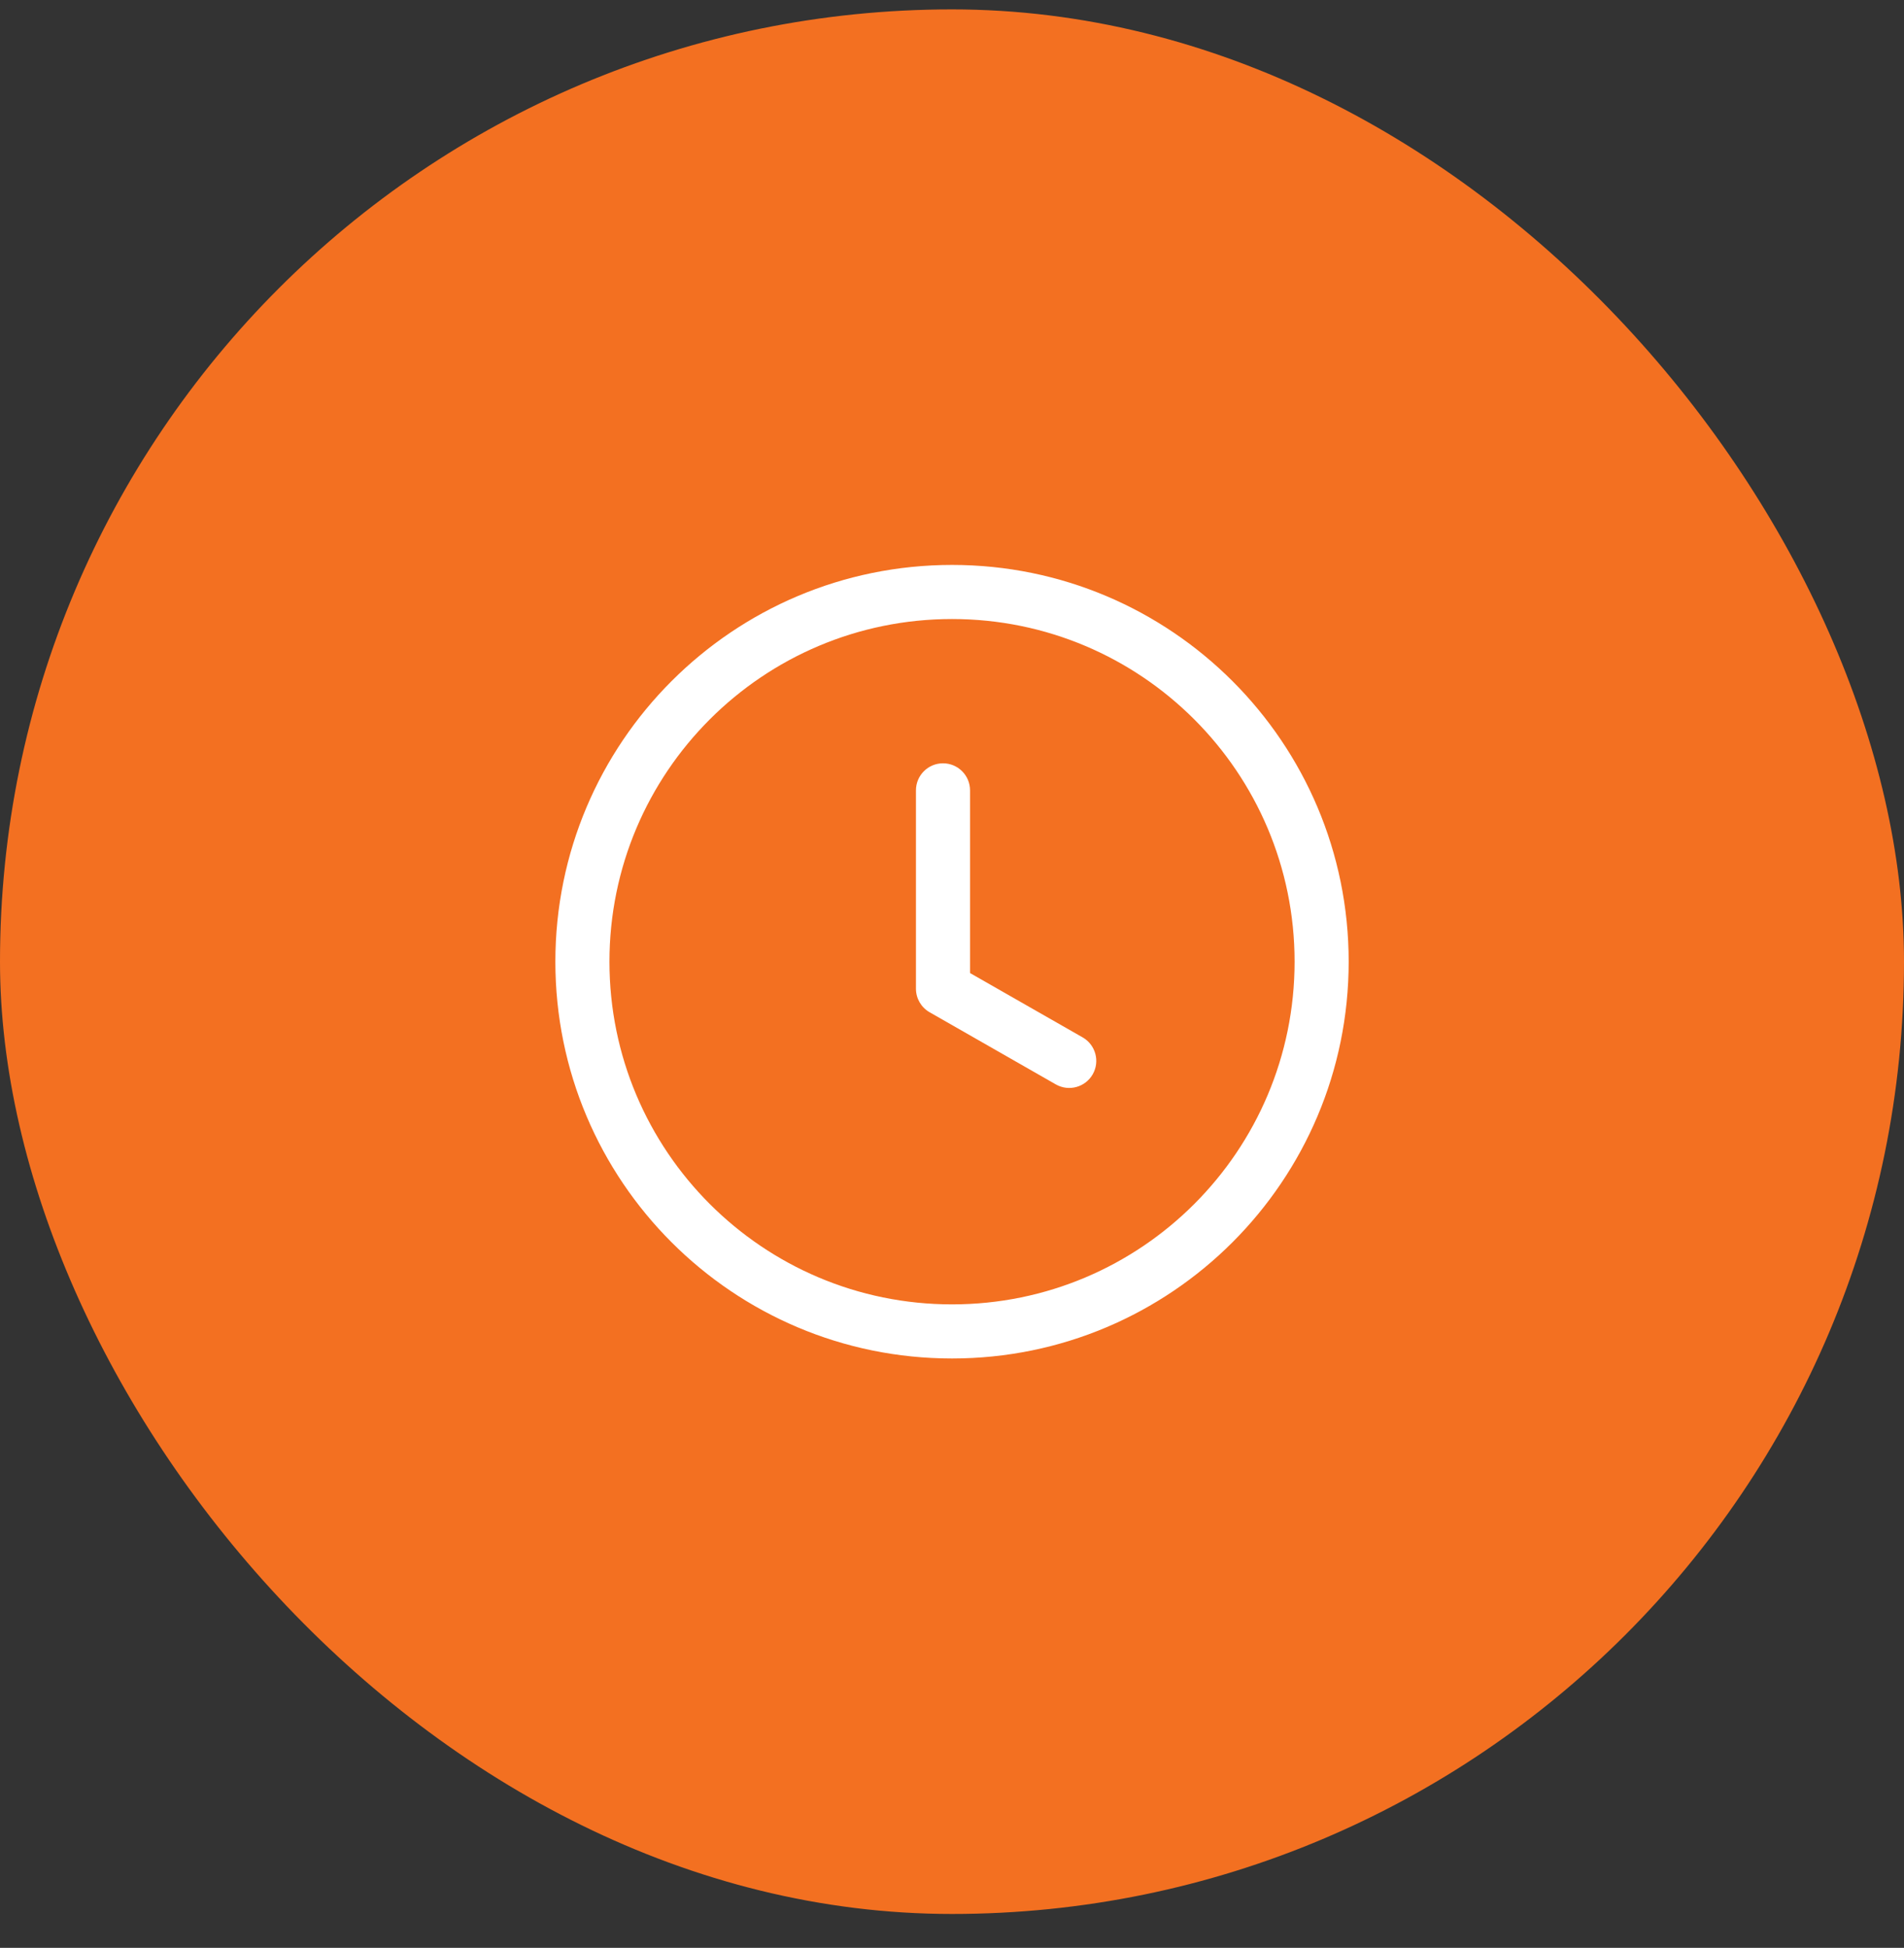 <svg width="44" height="45" viewBox="0 0 44 45" fill="none" xmlns="http://www.w3.org/2000/svg">
<rect x="0" y="0" width="44" height="45" fill="#333333" stroke="none"/>
<rect y="0.217" width="44" height="44" rx="22" fill="#F37021"/>
<path d="M22.417 18.259C22.417 17.914 22.137 17.634 21.792 17.634C21.447 17.634 21.167 17.914 21.167 18.259V22.842C21.167 23.067 21.288 23.274 21.482 23.385L24.399 25.052C24.699 25.223 25.08 25.119 25.252 24.819C25.423 24.519 25.319 24.138 25.019 23.966L22.417 22.48V18.259Z" fill="white"/>
<path fill-rule="evenodd" clip-rule="evenodd" d="M22.001 13.051C16.938 13.051 12.834 17.155 12.834 22.217C12.834 27.28 16.938 31.384 22.001 31.384C27.063 31.384 31.167 27.28 31.167 22.217C31.167 17.155 27.063 13.051 22.001 13.051ZM14.084 22.217C14.084 17.845 17.628 14.301 22.001 14.301C26.373 14.301 29.917 17.845 29.917 22.217C29.917 26.59 26.373 30.134 22.001 30.134C17.628 30.134 14.084 26.59 14.084 22.217Z" fill="white"/>
</svg>
